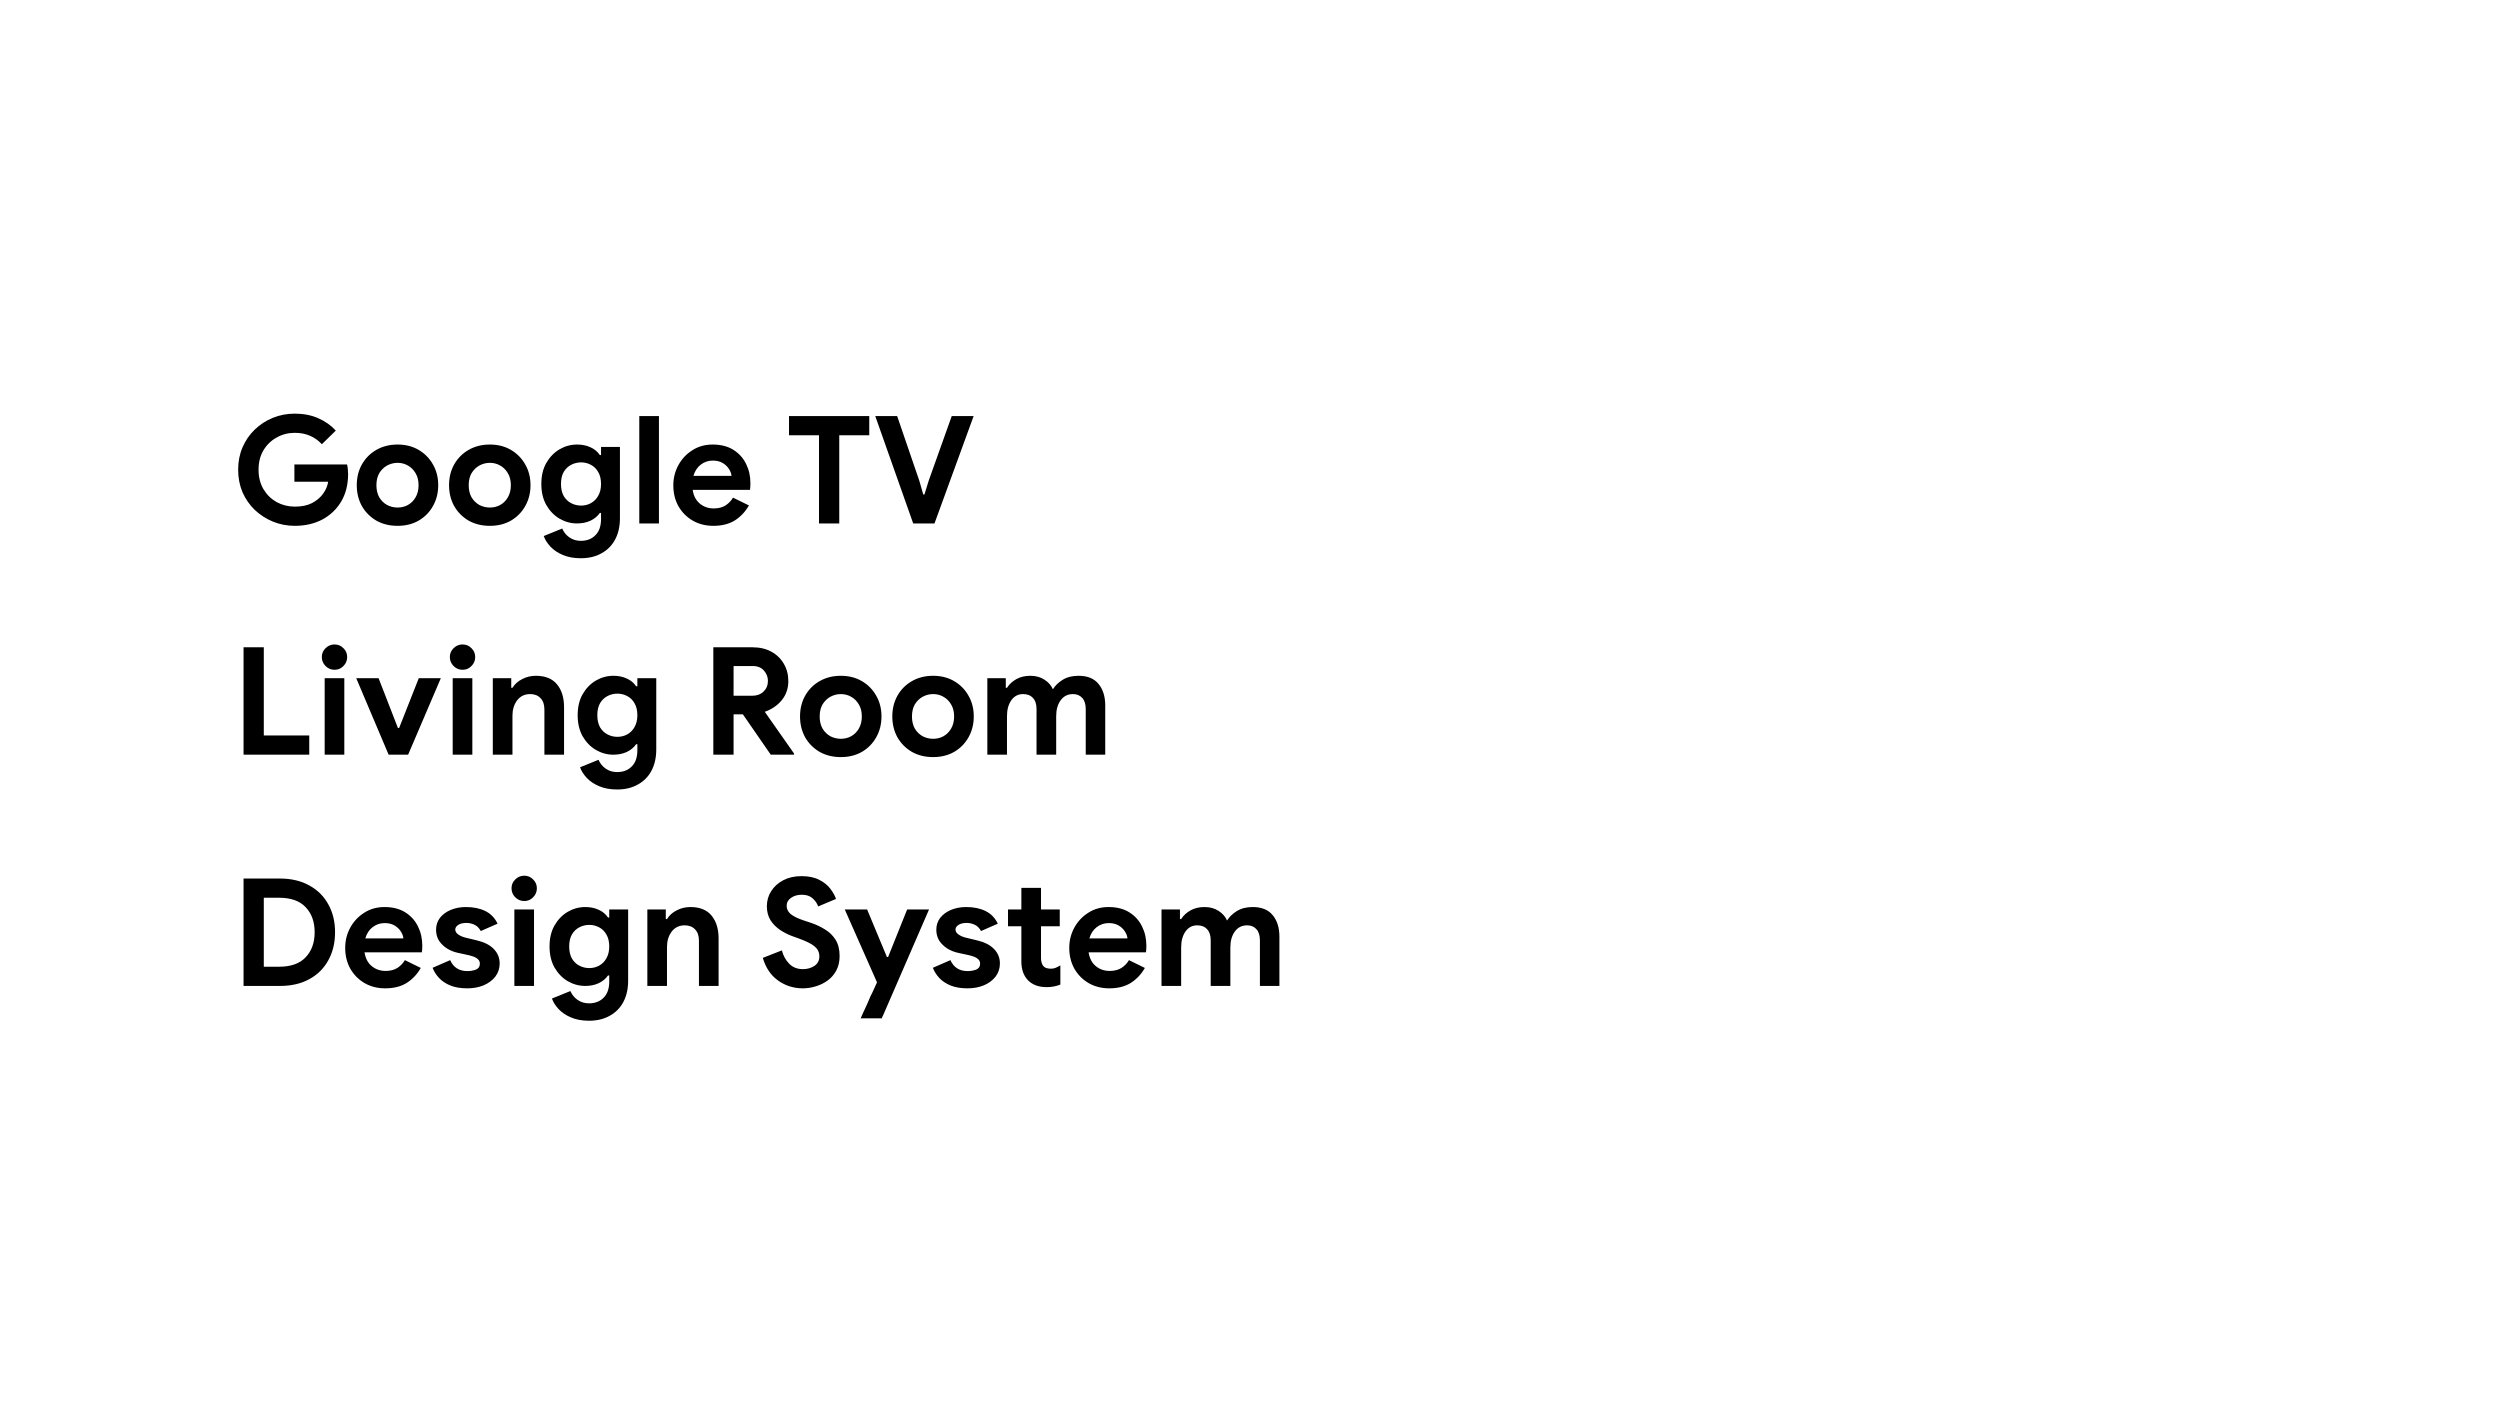 <svg width="1600" height="900" viewBox="0 0 1600 900" fill="none" xmlns="http://www.w3.org/2000/svg">
<rect width="1600" height="900" fill="white"/>
<path d="M188.704 336.536C183.776 336.536 179.104 335.64 174.688 333.848C170.336 332.056 166.464 329.56 163.072 326.36C159.744 323.16 157.12 319.384 155.2 315.032C153.344 310.616 152.416 305.816 152.416 300.632C152.416 295.448 153.344 290.68 155.2 286.328C157.12 281.912 159.744 278.104 163.072 274.904C166.4 271.704 170.24 269.208 174.592 267.416C179.008 265.624 183.712 264.728 188.704 264.728C194.208 264.728 199.168 265.688 203.584 267.608C208 269.528 211.776 272.184 214.912 275.576L205.984 284.312C203.808 281.944 201.312 280.152 198.496 278.936C195.68 277.656 192.384 277.016 188.608 277.016C184.448 277.016 180.608 278.008 177.088 279.992C173.568 281.912 170.752 284.632 168.64 288.152C166.528 291.672 165.472 295.832 165.472 300.632C165.472 305.368 166.528 309.528 168.64 313.112C170.752 316.632 173.568 319.384 177.088 321.368C180.672 323.288 184.576 324.248 188.8 324.248C193.088 324.248 196.736 323.48 199.744 321.944C202.752 320.344 205.12 318.328 206.848 315.896C208.576 313.464 209.632 310.936 210.016 308.312H188.416V297.272H222.112C222.304 297.912 222.464 298.872 222.592 300.152C222.72 301.432 222.784 302.488 222.784 303.32C222.784 310.104 221.312 315.992 218.368 320.984C215.424 325.912 211.392 329.752 206.272 332.504C201.152 335.192 195.296 336.536 188.704 336.536ZM254.443 336.536C249.323 336.536 244.779 335.416 240.811 333.176C236.907 330.872 233.835 327.768 231.595 323.864C229.419 319.896 228.331 315.448 228.331 310.52C228.331 305.592 229.419 301.176 231.595 297.272C233.835 293.304 236.907 290.2 240.811 287.96C244.779 285.656 249.323 284.504 254.443 284.504C259.563 284.504 264.075 285.656 267.979 287.96C271.883 290.264 274.923 293.368 277.099 297.272C279.339 301.176 280.459 305.592 280.459 310.52C280.459 315.448 279.339 319.896 277.099 323.864C274.923 327.768 271.883 330.872 267.979 333.176C264.075 335.416 259.563 336.536 254.443 336.536ZM254.443 324.824C256.875 324.824 259.083 324.28 261.067 323.192C263.115 322.04 264.747 320.408 265.963 318.296C267.243 316.12 267.883 313.528 267.883 310.52C267.883 307.512 267.243 304.952 265.963 302.84C264.747 300.728 263.115 299.096 261.067 297.944C259.083 296.792 256.875 296.216 254.443 296.216C252.075 296.216 249.835 296.792 247.723 297.944C245.675 299.096 244.011 300.728 242.731 302.84C241.515 304.952 240.907 307.512 240.907 310.52C240.907 313.528 241.515 316.12 242.731 318.296C244.011 320.408 245.675 322.04 247.723 323.192C249.835 324.28 252.075 324.824 254.443 324.824ZM313.506 336.536C308.386 336.536 303.842 335.416 299.874 333.176C295.97 330.872 292.898 327.768 290.658 323.864C288.482 319.896 287.394 315.448 287.394 310.52C287.394 305.592 288.482 301.176 290.658 297.272C292.898 293.304 295.97 290.2 299.874 287.96C303.842 285.656 308.386 284.504 313.506 284.504C318.626 284.504 323.138 285.656 327.042 287.96C330.946 290.264 333.986 293.368 336.162 297.272C338.402 301.176 339.522 305.592 339.522 310.52C339.522 315.448 338.402 319.896 336.162 323.864C333.986 327.768 330.946 330.872 327.042 333.176C323.138 335.416 318.626 336.536 313.506 336.536ZM313.506 324.824C315.938 324.824 318.146 324.28 320.13 323.192C322.178 322.04 323.81 320.408 325.026 318.296C326.306 316.12 326.946 313.528 326.946 310.52C326.946 307.512 326.306 304.952 325.026 302.84C323.81 300.728 322.178 299.096 320.13 297.944C318.146 296.792 315.938 296.216 313.506 296.216C311.138 296.216 308.898 296.792 306.786 297.944C304.738 299.096 303.074 300.728 301.794 302.84C300.578 304.952 299.97 307.512 299.97 310.52C299.97 313.528 300.578 316.12 301.794 318.296C303.074 320.408 304.738 322.04 306.786 323.192C308.898 324.28 311.138 324.824 313.506 324.824ZM371.704 357.272C367.288 357.272 363.448 356.568 360.184 355.16C356.984 353.816 354.36 352.056 352.312 349.88C350.264 347.704 348.824 345.432 347.992 343.064L359.8 338.264C360.824 340.632 362.36 342.52 364.408 343.928C366.52 345.4 368.952 346.136 371.704 346.136C375.608 346.136 378.744 344.92 381.112 342.488C383.48 340.12 384.664 336.664 384.664 332.12V328.28H383.896C382.36 330.456 380.344 332.12 377.848 333.272C375.352 334.424 372.504 335 369.304 335C365.336 335 361.592 333.976 358.072 331.928C354.616 329.88 351.8 326.968 349.624 323.192C347.512 319.416 346.456 314.936 346.456 309.752C346.456 304.504 347.512 300.024 349.624 296.312C351.8 292.536 354.616 289.624 358.072 287.576C361.592 285.528 365.336 284.504 369.304 284.504C372.504 284.504 375.352 285.08 377.848 286.232C380.344 287.32 382.36 288.984 383.896 291.224H384.664V286.04H396.76V331.64C396.76 336.888 395.736 341.432 393.688 345.272C391.64 349.112 388.728 352.056 384.952 354.104C381.24 356.216 376.824 357.272 371.704 357.272ZM371.896 323.576C374.136 323.576 376.216 323.064 378.136 322.04C380.12 320.952 381.688 319.384 382.84 317.336C384.056 315.224 384.664 312.696 384.664 309.752C384.664 306.68 384.056 304.12 382.84 302.072C381.688 300.024 380.12 298.488 378.136 297.464C376.216 296.44 374.136 295.928 371.896 295.928C369.656 295.928 367.544 296.44 365.56 297.464C363.576 298.488 361.976 300.024 360.76 302.072C359.608 304.12 359.032 306.68 359.032 309.752C359.032 312.76 359.608 315.32 360.76 317.432C361.976 319.48 363.576 321.016 365.56 322.04C367.544 323.064 369.656 323.576 371.896 323.576ZM409.146 335V266.264H421.722V335H409.146ZM456.557 336.536C451.629 336.536 447.213 335.416 443.309 333.176C439.469 330.936 436.429 327.864 434.189 323.96C432.013 320.056 430.925 315.608 430.925 310.616C430.925 305.944 432.013 301.624 434.189 297.656C436.365 293.688 439.341 290.52 443.117 288.152C446.893 285.72 451.213 284.504 456.077 284.504C461.325 284.504 465.741 285.624 469.325 287.864C472.909 290.104 475.629 293.112 477.485 296.888C479.341 300.6 480.269 304.728 480.269 309.272C480.269 310.296 480.237 311.192 480.173 311.96C480.109 312.664 480.045 313.176 479.981 313.496H443.309C443.885 317.336 445.421 320.28 447.917 322.328C450.413 324.376 453.357 325.4 456.749 325.4C459.757 325.4 462.285 324.76 464.333 323.48C466.381 322.136 467.981 320.472 469.133 318.488L479.309 323.48C477.005 327.512 473.997 330.712 470.285 333.08C466.573 335.384 461.997 336.536 456.557 336.536ZM456.173 294.776C453.293 294.776 450.733 295.64 448.493 297.368C446.253 299.096 444.685 301.496 443.789 304.568H468.173C468.045 303.096 467.501 301.624 466.541 300.152C465.581 298.616 464.237 297.336 462.509 296.312C460.781 295.288 458.669 294.776 456.173 294.776ZM524.165 335V278.552H504.965V266.264H556.325V278.552H537.125V335H524.165ZM584.445 335L560.157 266.264H574.173L588.381 307.736L590.877 316.472H591.645L594.333 307.736L609.117 266.264H623.133L598.077 335H584.445ZM155.872 483V414.264H168.832V470.712H197.92V483H155.872ZM214.123 428.664C211.883 428.664 209.963 427.864 208.363 426.264C206.763 424.664 205.963 422.744 205.963 420.504C205.963 418.264 206.763 416.376 208.363 414.84C209.963 413.24 211.883 412.44 214.123 412.44C216.363 412.44 218.251 413.24 219.787 414.84C221.387 416.376 222.187 418.264 222.187 420.504C222.187 422.744 221.387 424.664 219.787 426.264C218.251 427.864 216.363 428.664 214.123 428.664ZM207.787 483V434.04H220.363V483H207.787ZM248.721 483L227.985 434.04H242.289L254.673 465.912H255.441L268.017 434.04H282.129L261.201 483H248.721ZM296.061 428.664C293.821 428.664 291.901 427.864 290.301 426.264C288.701 424.664 287.901 422.744 287.901 420.504C287.901 418.264 288.701 416.376 290.301 414.84C291.901 413.24 293.821 412.44 296.061 412.44C298.301 412.44 300.189 413.24 301.725 414.84C303.325 416.376 304.125 418.264 304.125 420.504C304.125 422.744 303.325 424.664 301.725 426.264C300.189 427.864 298.301 428.664 296.061 428.664ZM289.725 483V434.04H302.301V483H289.725ZM315.394 483V434.04H327.202V440.184H327.97C329.442 437.816 331.522 435.96 334.21 434.616C336.898 433.208 339.81 432.504 342.946 432.504C348.962 432.504 353.474 434.328 356.482 437.976C359.49 441.624 360.994 446.488 360.994 452.568V483H348.418V454.104C348.418 450.904 347.586 448.472 345.922 446.808C344.322 445.08 342.114 444.216 339.298 444.216C335.778 444.216 332.994 445.56 330.946 448.248C328.962 450.936 327.97 454.2 327.97 458.04V483H315.394ZM394.954 505.272C390.538 505.272 386.698 504.568 383.434 503.16C380.234 501.816 377.61 500.056 375.562 497.88C373.514 495.704 372.074 493.432 371.242 491.064L383.05 486.264C384.074 488.632 385.61 490.52 387.658 491.928C389.77 493.4 392.202 494.136 394.954 494.136C398.858 494.136 401.994 492.92 404.362 490.488C406.73 488.12 407.914 484.664 407.914 480.12V476.28H407.146C405.61 478.456 403.594 480.12 401.098 481.272C398.602 482.424 395.754 483 392.554 483C388.586 483 384.842 481.976 381.322 479.928C377.866 477.88 375.05 474.968 372.874 471.192C370.762 467.416 369.706 462.936 369.706 457.752C369.706 452.504 370.762 448.024 372.874 444.312C375.05 440.536 377.866 437.624 381.322 435.576C384.842 433.528 388.586 432.504 392.554 432.504C395.754 432.504 398.602 433.08 401.098 434.232C403.594 435.32 405.61 436.984 407.146 439.224H407.914V434.04H420.01V479.64C420.01 484.888 418.986 489.432 416.938 493.272C414.89 497.112 411.978 500.056 408.202 502.104C404.49 504.216 400.074 505.272 394.954 505.272ZM395.146 471.576C397.386 471.576 399.466 471.064 401.386 470.04C403.37 468.952 404.938 467.384 406.09 465.336C407.306 463.224 407.914 460.696 407.914 457.752C407.914 454.68 407.306 452.12 406.09 450.072C404.938 448.024 403.37 446.488 401.386 445.464C399.466 444.44 397.386 443.928 395.146 443.928C392.906 443.928 390.794 444.44 388.81 445.464C386.826 446.488 385.226 448.024 384.01 450.072C382.858 452.12 382.282 454.68 382.282 457.752C382.282 460.76 382.858 463.32 384.01 465.432C385.226 467.48 386.826 469.016 388.81 470.04C390.794 471.064 392.906 471.576 395.146 471.576ZM456.528 483V414.264H481.584C486.192 414.264 490.192 415.192 493.584 417.048C497.04 418.904 499.728 421.496 501.648 424.824C503.568 428.088 504.528 431.8 504.528 435.96C504.528 440.632 503.12 444.696 500.304 448.152C497.488 451.544 493.872 454.008 489.456 455.544L508.176 482.232V483H493.296L475.44 457.176H469.488V483H456.528ZM481.68 426.264H469.488V445.272H481.488C484.432 445.272 486.832 444.376 488.688 442.584C490.544 440.792 491.472 438.52 491.472 435.768C491.472 433.336 490.64 431.16 488.976 429.24C487.312 427.256 484.88 426.264 481.68 426.264ZM538.131 484.536C533.011 484.536 528.467 483.416 524.499 481.176C520.595 478.872 517.523 475.768 515.283 471.864C513.107 467.896 512.019 463.448 512.019 458.52C512.019 453.592 513.107 449.176 515.283 445.272C517.523 441.304 520.595 438.2 524.499 435.96C528.467 433.656 533.011 432.504 538.131 432.504C543.251 432.504 547.763 433.656 551.667 435.96C555.571 438.264 558.611 441.368 560.787 445.272C563.027 449.176 564.147 453.592 564.147 458.52C564.147 463.448 563.027 467.896 560.787 471.864C558.611 475.768 555.571 478.872 551.667 481.176C547.763 483.416 543.251 484.536 538.131 484.536ZM538.131 472.824C540.563 472.824 542.771 472.28 544.755 471.192C546.803 470.04 548.435 468.408 549.651 466.296C550.931 464.12 551.571 461.528 551.571 458.52C551.571 455.512 550.931 452.952 549.651 450.84C548.435 448.728 546.803 447.096 544.755 445.944C542.771 444.792 540.563 444.216 538.131 444.216C535.763 444.216 533.523 444.792 531.411 445.944C529.363 447.096 527.699 448.728 526.419 450.84C525.203 452.952 524.595 455.512 524.595 458.52C524.595 461.528 525.203 464.12 526.419 466.296C527.699 468.408 529.363 470.04 531.411 471.192C533.523 472.28 535.763 472.824 538.131 472.824ZM597.193 484.536C592.073 484.536 587.529 483.416 583.561 481.176C579.657 478.872 576.585 475.768 574.345 471.864C572.169 467.896 571.081 463.448 571.081 458.52C571.081 453.592 572.169 449.176 574.345 445.272C576.585 441.304 579.657 438.2 583.561 435.96C587.529 433.656 592.073 432.504 597.193 432.504C602.313 432.504 606.825 433.656 610.729 435.96C614.633 438.264 617.673 441.368 619.849 445.272C622.089 449.176 623.209 453.592 623.209 458.52C623.209 463.448 622.089 467.896 619.849 471.864C617.673 475.768 614.633 478.872 610.729 481.176C606.825 483.416 602.313 484.536 597.193 484.536ZM597.193 472.824C599.625 472.824 601.833 472.28 603.817 471.192C605.865 470.04 607.497 468.408 608.713 466.296C609.993 464.12 610.633 461.528 610.633 458.52C610.633 455.512 609.993 452.952 608.713 450.84C607.497 448.728 605.865 447.096 603.817 445.944C601.833 444.792 599.625 444.216 597.193 444.216C594.825 444.216 592.585 444.792 590.473 445.944C588.425 447.096 586.761 448.728 585.481 450.84C584.265 452.952 583.657 455.512 583.657 458.52C583.657 461.528 584.265 464.12 585.481 466.296C586.761 468.408 588.425 470.04 590.473 471.192C592.585 472.28 594.825 472.824 597.193 472.824ZM631.894 483V434.04H643.702V440.184H644.47C645.942 437.88 647.958 436.024 650.518 434.616C653.078 433.208 656.022 432.504 659.35 432.504C662.934 432.504 665.974 433.336 668.47 435C671.03 436.664 672.822 438.712 673.846 441.144C675.318 438.776 677.398 436.76 680.086 435.096C682.838 433.368 686.23 432.504 690.262 432.504C695.958 432.504 700.214 434.232 703.03 437.688C705.91 441.144 707.35 445.752 707.35 451.512V483H694.87V453.816C694.87 450.68 694.134 448.312 692.662 446.712C691.19 445.048 689.206 444.216 686.71 444.216C683.382 444.216 680.758 445.528 678.838 448.152C676.918 450.776 675.958 454.168 675.958 458.328V483H663.382V453.816C663.382 450.68 662.614 448.312 661.078 446.712C659.606 445.048 657.494 444.216 654.742 444.216C651.606 444.216 649.11 445.528 647.254 448.152C645.398 450.776 644.47 454.168 644.47 458.328V483H631.894ZM155.872 631V562.264H179.104C186.4 562.264 192.672 563.736 197.92 566.68C203.232 569.56 207.296 573.592 210.112 578.776C212.992 583.896 214.432 589.848 214.432 596.632C214.432 603.416 212.992 609.4 210.112 614.584C207.296 619.768 203.232 623.8 197.92 626.68C192.672 629.56 186.4 631 179.104 631H155.872ZM168.832 618.712H178.528C186.144 618.712 191.84 616.696 195.616 612.664C199.456 608.632 201.376 603.288 201.376 596.632C201.376 589.976 199.456 584.632 195.616 580.6C191.84 576.568 186.144 574.552 178.528 574.552H168.832V618.712ZM246.557 632.536C241.629 632.536 237.213 631.416 233.309 629.176C229.469 626.936 226.429 623.864 224.189 619.96C222.013 616.056 220.925 611.608 220.925 606.616C220.925 601.944 222.013 597.624 224.189 593.656C226.365 589.688 229.341 586.52 233.117 584.152C236.893 581.72 241.213 580.504 246.077 580.504C251.325 580.504 255.741 581.624 259.325 583.864C262.909 586.104 265.629 589.112 267.485 592.888C269.341 596.6 270.269 600.728 270.269 605.272C270.269 606.296 270.237 607.192 270.173 607.96C270.109 608.664 270.045 609.176 269.981 609.496H233.309C233.885 613.336 235.421 616.28 237.917 618.328C240.413 620.376 243.357 621.4 246.749 621.4C249.757 621.4 252.285 620.76 254.333 619.48C256.381 618.136 257.981 616.472 259.133 614.488L269.309 619.48C267.005 623.512 263.997 626.712 260.285 629.08C256.573 631.384 251.997 632.536 246.557 632.536ZM246.173 590.776C243.293 590.776 240.733 591.64 238.493 593.368C236.253 595.096 234.685 597.496 233.789 600.568H258.173C258.045 599.096 257.501 597.624 256.541 596.152C255.581 594.616 254.237 593.336 252.509 592.312C250.781 591.288 248.669 590.776 246.173 590.776ZM299.049 632.536C294.825 632.536 291.209 631.928 288.201 630.712C285.257 629.496 282.857 627.896 281.001 625.912C279.145 623.928 277.769 621.752 276.873 619.384L288.105 614.488C290.217 619.16 293.865 621.496 299.049 621.496C301.097 621.496 302.953 621.176 304.617 620.536C306.281 619.832 307.113 618.584 307.113 616.792C307.113 615.512 306.665 614.52 305.769 613.816C304.937 613.048 303.881 612.472 302.601 612.088C301.321 611.64 300.009 611.288 298.665 611.032L292.905 609.784C290.537 609.272 288.297 608.376 286.185 607.096C284.073 605.752 282.345 604.088 281.001 602.104C279.721 600.056 279.081 597.72 279.081 595.096C279.081 592.152 279.913 589.592 281.577 587.416C283.305 585.24 285.609 583.544 288.489 582.328C291.433 581.112 294.665 580.504 298.185 580.504C303.049 580.504 307.209 581.368 310.665 583.096C314.121 584.824 316.713 587.512 318.441 591.16L307.689 595.864C306.665 593.944 305.321 592.6 303.657 591.832C302.057 591.064 300.329 590.68 298.473 590.68C296.297 590.68 294.569 591.096 293.289 591.928C292.009 592.76 291.369 593.752 291.369 594.904C291.369 596.12 292.009 597.176 293.289 598.072C294.569 598.968 296.105 599.64 297.897 600.088L305.097 601.816C309.961 602.968 313.609 604.824 316.041 607.384C318.537 609.944 319.785 613.016 319.785 616.6C319.785 619.8 318.857 622.616 317.001 625.048C315.145 627.416 312.649 629.272 309.513 630.616C306.377 631.896 302.889 632.536 299.049 632.536ZM335.529 576.664C333.289 576.664 331.369 575.864 329.769 574.264C328.169 572.664 327.369 570.744 327.369 568.504C327.369 566.264 328.169 564.376 329.769 562.84C331.369 561.24 333.289 560.44 335.529 560.44C337.769 560.44 339.657 561.24 341.193 562.84C342.793 564.376 343.593 566.264 343.593 568.504C343.593 570.744 342.793 572.664 341.193 574.264C339.657 575.864 337.769 576.664 335.529 576.664ZM329.193 631V582.04H341.769V631H329.193ZM376.954 653.272C372.538 653.272 368.698 652.568 365.434 651.16C362.234 649.816 359.61 648.056 357.562 645.88C355.514 643.704 354.074 641.432 353.242 639.064L365.05 634.264C366.074 636.632 367.61 638.52 369.658 639.928C371.77 641.4 374.202 642.136 376.954 642.136C380.858 642.136 383.994 640.92 386.362 638.488C388.73 636.12 389.914 632.664 389.914 628.12V624.28H389.146C387.61 626.456 385.594 628.12 383.098 629.272C380.602 630.424 377.754 631 374.554 631C370.586 631 366.842 629.976 363.322 627.928C359.866 625.88 357.05 622.968 354.874 619.192C352.762 615.416 351.706 610.936 351.706 605.752C351.706 600.504 352.762 596.024 354.874 592.312C357.05 588.536 359.866 585.624 363.322 583.576C366.842 581.528 370.586 580.504 374.554 580.504C377.754 580.504 380.602 581.08 383.098 582.232C385.594 583.32 387.61 584.984 389.146 587.224H389.914V582.04H402.01V627.64C402.01 632.888 400.986 637.432 398.938 641.272C396.89 645.112 393.978 648.056 390.202 650.104C386.49 652.216 382.074 653.272 376.954 653.272ZM377.146 619.576C379.386 619.576 381.466 619.064 383.386 618.04C385.37 616.952 386.938 615.384 388.09 613.336C389.306 611.224 389.914 608.696 389.914 605.752C389.914 602.68 389.306 600.12 388.09 598.072C386.938 596.024 385.37 594.488 383.386 593.464C381.466 592.44 379.386 591.928 377.146 591.928C374.906 591.928 372.794 592.44 370.81 593.464C368.826 594.488 367.226 596.024 366.01 598.072C364.858 600.12 364.282 602.68 364.282 605.752C364.282 608.76 364.858 611.32 366.01 613.432C367.226 615.48 368.826 617.016 370.81 618.04C372.794 619.064 374.906 619.576 377.146 619.576ZM414.3 631V582.04H426.108V588.184H426.876C428.348 585.816 430.428 583.96 433.116 582.616C435.804 581.208 438.716 580.504 441.852 580.504C447.868 580.504 452.38 582.328 455.388 585.976C458.396 589.624 459.9 594.488 459.9 600.568V631H447.324V602.104C447.324 598.904 446.492 596.472 444.828 594.808C443.228 593.08 441.02 592.216 438.204 592.216C434.684 592.216 431.9 593.56 429.852 596.248C427.868 598.936 426.876 602.2 426.876 606.04V631H414.3ZM513.827 632.536C507.939 632.536 502.659 630.872 497.987 627.544C493.315 624.216 490.051 619.384 488.195 613.048L500.387 608.248C501.283 611.64 502.851 614.488 505.091 616.792C507.331 619.096 510.275 620.248 513.923 620.248C516.611 620.248 519.011 619.576 521.123 618.232C523.299 616.824 524.387 614.776 524.387 612.088C524.387 609.528 523.395 607.416 521.411 605.752C519.491 604.088 516.035 602.36 511.043 600.568L506.819 599.032C504.387 598.136 501.923 596.888 499.427 595.288C496.931 593.624 494.851 591.544 493.187 589.048C491.587 586.488 490.787 583.48 490.787 580.024C490.787 576.44 491.715 573.208 493.571 570.328C495.427 567.384 498.019 565.048 501.347 563.32C504.675 561.592 508.547 560.728 512.963 560.728C517.571 560.728 521.379 561.528 524.387 563.128C527.395 564.664 529.731 566.552 531.395 568.792C533.123 571.032 534.339 573.208 535.043 575.32L523.619 580.12C522.979 578.2 521.795 576.472 520.067 574.936C518.403 573.4 516.099 572.632 513.155 572.632C510.403 572.632 508.099 573.304 506.243 574.648C504.387 575.928 503.459 577.624 503.459 579.736C503.459 581.784 504.323 583.544 506.051 585.016C507.843 586.488 510.691 587.864 514.595 589.144L518.915 590.584C522.179 591.672 525.187 593.08 527.939 594.808C530.755 596.472 533.027 598.68 534.755 601.432C536.483 604.184 537.347 607.672 537.347 611.896C537.347 615.416 536.643 618.488 535.235 621.112C533.827 623.736 531.971 625.88 529.667 627.544C527.363 629.208 524.803 630.456 521.987 631.288C519.235 632.12 516.515 632.536 513.827 632.536ZM565.315 649.528C565.123 649.976 564.931 650.36 564.739 650.68C564.611 651.064 564.483 651.416 564.355 651.736H550.819C551.075 651.224 551.555 650.136 552.259 648.472C553.027 646.872 553.667 645.496 554.179 644.344C554.563 643.576 555.011 642.584 555.523 641.368C556.035 640.152 556.547 638.936 557.059 637.72C557.635 636.568 558.083 635.672 558.403 635.032L561.283 628.696L540.643 582.04H554.947L567.619 612.472H568.387L580.579 582.04H594.595L569.347 640.216C568.259 642.776 567.395 644.76 566.755 646.168C566.115 647.64 565.635 648.76 565.315 649.528ZM619.206 632.536C614.982 632.536 611.366 631.928 608.358 630.712C605.414 629.496 603.014 627.896 601.158 625.912C599.302 623.928 597.926 621.752 597.03 619.384L608.262 614.488C610.374 619.16 614.022 621.496 619.206 621.496C621.254 621.496 623.11 621.176 624.774 620.536C626.438 619.832 627.27 618.584 627.27 616.792C627.27 615.512 626.822 614.52 625.926 613.816C625.094 613.048 624.038 612.472 622.758 612.088C621.478 611.64 620.166 611.288 618.822 611.032L613.062 609.784C610.694 609.272 608.454 608.376 606.342 607.096C604.23 605.752 602.502 604.088 601.158 602.104C599.878 600.056 599.238 597.72 599.238 595.096C599.238 592.152 600.07 589.592 601.734 587.416C603.462 585.24 605.766 583.544 608.646 582.328C611.59 581.112 614.822 580.504 618.342 580.504C623.206 580.504 627.366 581.368 630.822 583.096C634.278 584.824 636.87 587.512 638.598 591.16L627.846 595.864C626.822 593.944 625.478 592.6 623.814 591.832C622.214 591.064 620.486 590.68 618.63 590.68C616.454 590.68 614.726 591.096 613.446 591.928C612.166 592.76 611.526 593.752 611.526 594.904C611.526 596.12 612.166 597.176 613.446 598.072C614.726 598.968 616.262 599.64 618.054 600.088L625.254 601.816C630.118 602.968 633.766 604.824 636.198 607.384C638.694 609.944 639.942 613.016 639.942 616.6C639.942 619.8 639.014 622.616 637.158 625.048C635.302 627.416 632.806 629.272 629.67 630.616C626.534 631.896 623.046 632.536 619.206 632.536ZM653.67 615.352V592.792H645.126V582.04H653.67V568.216H666.246V582.04H678.246V592.792H666.246V613.048C666.246 615.288 666.726 617.016 667.686 618.232C668.646 619.384 670.246 619.96 672.486 619.96C673.766 619.96 674.822 619.768 675.654 619.384C676.55 619 677.542 618.488 678.63 617.848V630.136C675.878 631.224 672.966 631.768 669.894 631.768C664.838 631.768 660.87 630.328 657.99 627.448C655.11 624.504 653.67 620.472 653.67 615.352ZM709.963 632.536C705.035 632.536 700.619 631.416 696.715 629.176C692.875 626.936 689.835 623.864 687.595 619.96C685.419 616.056 684.331 611.608 684.331 606.616C684.331 601.944 685.419 597.624 687.595 593.656C689.771 589.688 692.747 586.52 696.523 584.152C700.299 581.72 704.619 580.504 709.483 580.504C714.731 580.504 719.147 581.624 722.731 583.864C726.315 586.104 729.035 589.112 730.891 592.888C732.747 596.6 733.675 600.728 733.675 605.272C733.675 606.296 733.643 607.192 733.579 607.96C733.515 608.664 733.451 609.176 733.387 609.496H696.715C697.291 613.336 698.827 616.28 701.323 618.328C703.819 620.376 706.763 621.4 710.155 621.4C713.163 621.4 715.691 620.76 717.739 619.48C719.787 618.136 721.387 616.472 722.539 614.488L732.715 619.48C730.411 623.512 727.403 626.712 723.691 629.08C719.979 631.384 715.403 632.536 709.963 632.536ZM709.579 590.776C706.699 590.776 704.139 591.64 701.899 593.368C699.659 595.096 698.091 597.496 697.195 600.568H721.579C721.451 599.096 720.907 597.624 719.947 596.152C718.987 594.616 717.643 593.336 715.915 592.312C714.187 591.288 712.075 590.776 709.579 590.776ZM743.363 631V582.04H755.171V588.184H755.939C757.411 585.88 759.427 584.024 761.987 582.616C764.547 581.208 767.491 580.504 770.819 580.504C774.403 580.504 777.443 581.336 779.939 583C782.499 584.664 784.291 586.712 785.315 589.144C786.787 586.776 788.867 584.76 791.555 583.096C794.307 581.368 797.699 580.504 801.731 580.504C807.427 580.504 811.683 582.232 814.499 585.688C817.379 589.144 818.819 593.752 818.819 599.512V631H806.339V601.816C806.339 598.68 805.603 596.312 804.131 594.712C802.659 593.048 800.675 592.216 798.179 592.216C794.851 592.216 792.227 593.528 790.307 596.152C788.387 598.776 787.427 602.168 787.427 606.328V631H774.851V601.816C774.851 598.68 774.083 596.312 772.547 594.712C771.075 593.048 768.963 592.216 766.211 592.216C763.075 592.216 760.579 593.528 758.723 596.152C756.867 598.776 755.939 602.168 755.939 606.328V631H743.363Z" fill="black"/>
</svg>
